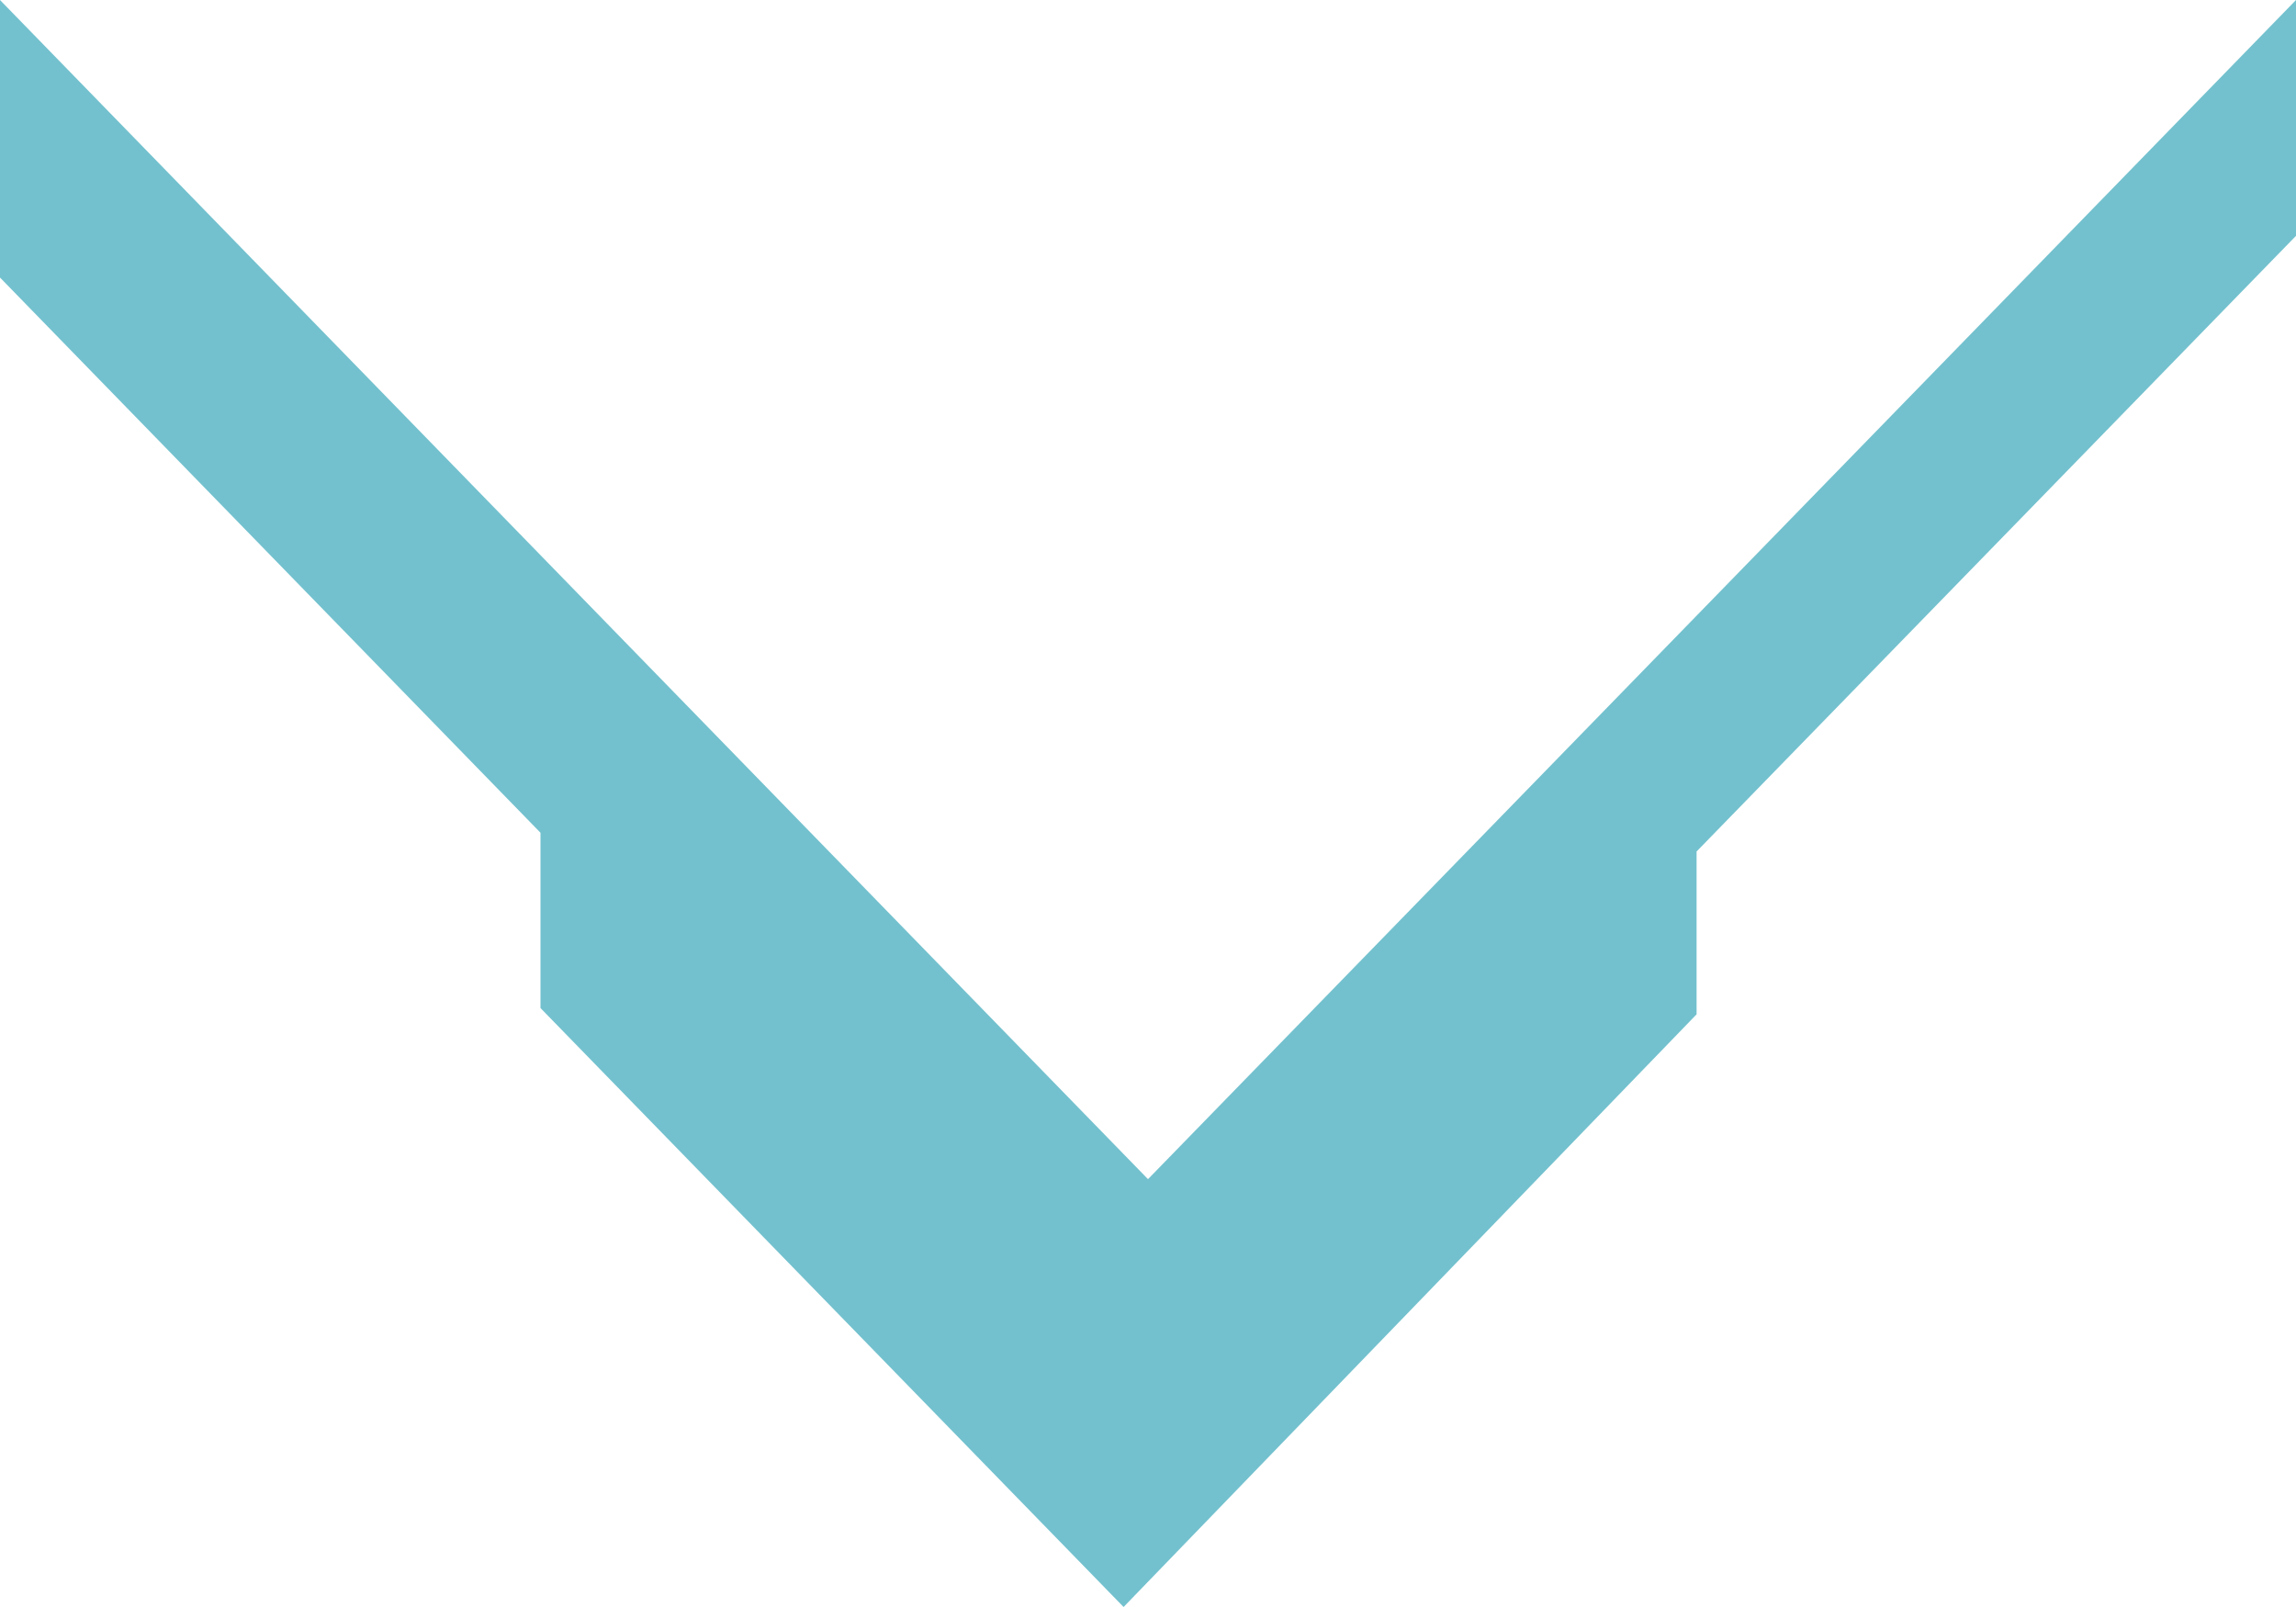 <svg width="30" height="21" viewBox="0 0 30 21" fill="none" xmlns="http://www.w3.org/2000/svg">
<path d="M30 0L15 15.409L-1.90735e-06 -1.31134e-06L-2.0659e-06 3.627L7.062 10.882L7.062 13.173L14.681 21L22.168 13.255L22.168 11.127L30 3.082C30 1.882 30 1.2 30 0Z" fill="#73C1CE"/>
</svg>
